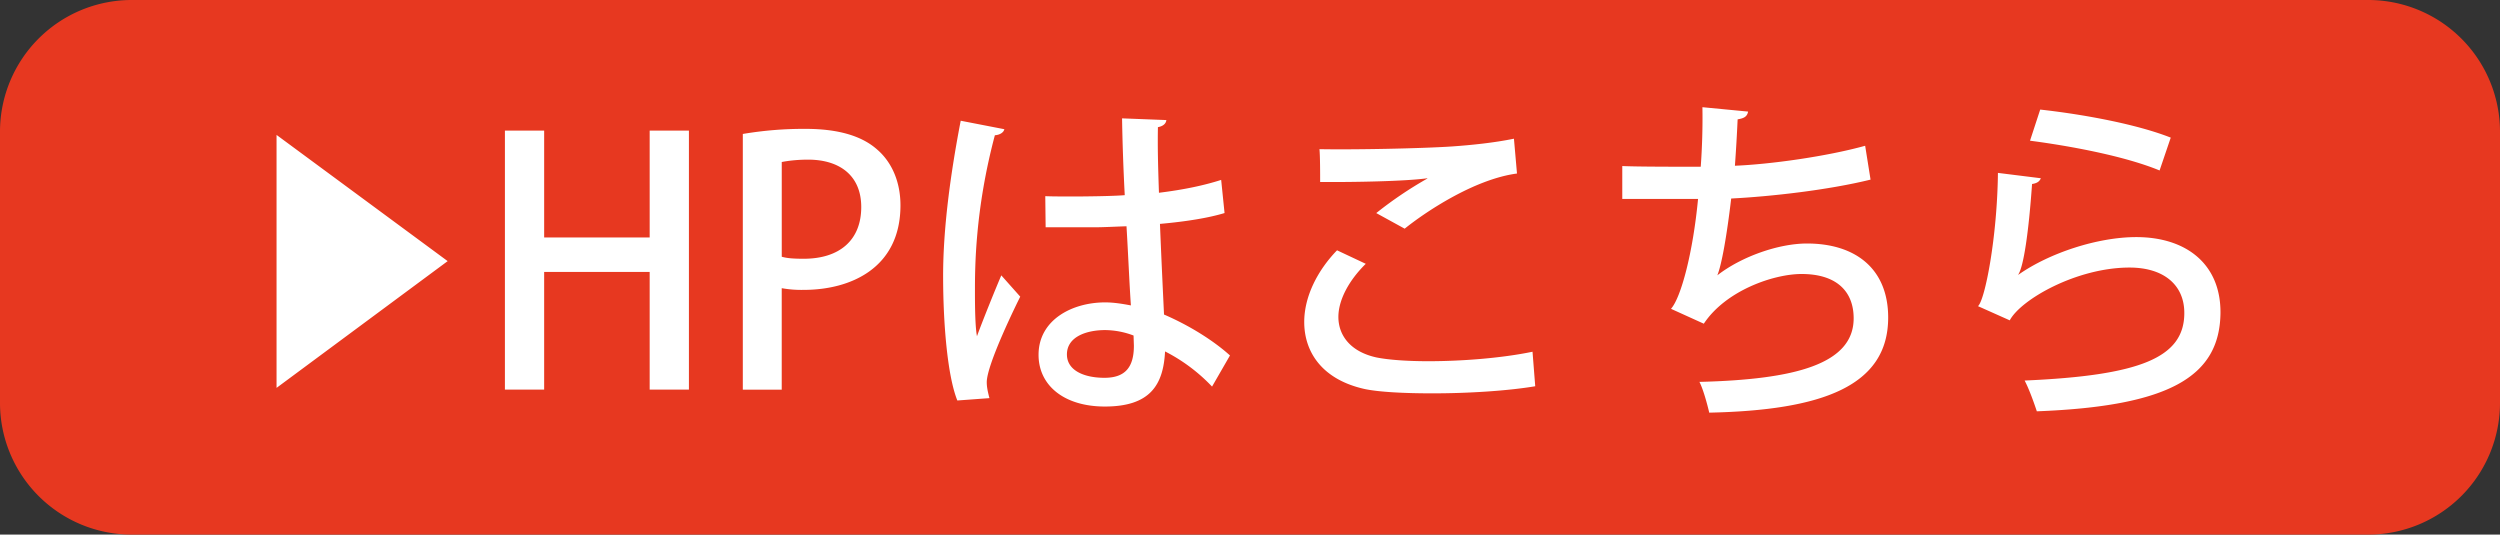 <svg xmlns="http://www.w3.org/2000/svg" width="96.764" height="20.691" overflow="visible"><rect width="100%" height="100%" fill="#333333" stroke="none"/><path d="M96.764 15.591a5.102 5.102 0 0 1-5.101 5.101H5.099A5.1 5.1 0 0 1 0 15.591V5.101A5.1 5.1 0 0 1 5.099 0h86.564a5.102 5.102 0 0 1 5.101 5.101v10.49z" fill="#e73820"/><g fill="#fff"><path d="M10.704 5.222l6.623 4.885-6.623 4.906V5.222zM26.665 15.081h-1.519v-4.555h-4.084v4.555h-1.519V5.054h1.519V9.19h4.084V5.054h1.519v10.027zM28.751 5.185a14.062 14.062 0 0 1 2.436-.197c1.23 0 2.16.262 2.763.799.563.484.903 1.244.903 2.16 0 2.436-1.938 3.273-3.744 3.273a4.28 4.28 0 0 1-.852-.066v3.928h-1.506V5.185zm1.506 4.752c.223.064.498.078.852.078 1.388 0 2.226-.721 2.226-2.002 0-1.219-.838-1.834-2.056-1.834-.472 0-.825.053-1.021.092v3.666zM37.054 15.501c-.393-.982-.55-3.051-.55-4.818 0-1.82.275-3.902.681-6.01l1.689.328c-.026.131-.184.223-.367.234-.771 2.895-.771 5.146-.771 6.063 0 .682.013 1.375.078 1.715.235-.641.707-1.807.942-2.355l.733.824c-.131.262-1.296 2.619-1.296 3.313 0 .184.039.365.104.615l-1.243.091zm3.404-7.908c.563.025 2.475.014 3.076-.039a83.5 83.5 0 0 1-.104-2.973l1.715.066c-.013.131-.117.236-.327.275-.013.746 0 1.373.04 2.539.955-.117 1.754-.287 2.408-.498l.131 1.283c-.602.184-1.466.328-2.5.42.052 1.309.117 2.656.157 3.508.942.406 1.885.982 2.553 1.584l-.694 1.205a6.722 6.722 0 0 0-1.819-1.361c-.065 1.309-.589 2.133-2.33 2.133-1.571 0-2.566-.811-2.566-2.002 0-1.35 1.296-2.029 2.579-2.029.327 0 .654.053.995.117-.053-.746-.104-1.963-.17-3.063-.394.012-.891.039-1.218.039h-1.912l-.014-1.204zm3.417 5.394a3.156 3.156 0 0 0-1.1-.211c-.707 0-1.479.25-1.479.943 0 .615.654.904 1.453.904.812 0 1.139-.42 1.139-1.244l-.013-.392zM59.422 14.95c-1.1.184-2.632.275-3.979.275-1.113 0-2.095-.053-2.632-.17-1.637-.367-2.33-1.428-2.33-2.592 0-1.01.536-2.018 1.27-2.775l1.112.523c-.667.654-1.06 1.414-1.06 2.055 0 .707.458 1.348 1.479 1.57.458.092 1.178.145 2.003.145 1.282 0 2.827-.117 4.032-.367l.105 1.336zm-6.153-6.703a15.078 15.078 0 0 1 1.977-1.336v-.012c-.812.117-2.88.156-4.149.145 0-.328 0-.971-.026-1.271 1.243.027 3.94-.025 5.119-.104.772-.053 1.649-.145 2.408-.301l.118 1.348c-1.676.223-3.587 1.52-4.347 2.135l-1.1-.604zM72.401 6.952c-1.636.404-3.861.654-5.394.732-.17 1.439-.366 2.553-.537 2.973.943-.734 2.383-1.232 3.47-1.232 1.872 0 3.143.971 3.143 2.867 0 2.658-2.566 3.588-6.926 3.68-.079-.34-.236-.916-.38-1.191 3.718-.092 5.97-.693 5.97-2.461 0-1.047-.668-1.715-2.016-1.715-1.087 0-2.934.641-3.784 1.924l-1.27-.576c.393-.445.851-2.186 1.047-4.254h-2.933V6.427c.576.027 2.082.027 3.037.027.053-.721.079-1.545.065-2.305l1.768.17c-.039.211-.183.262-.405.301a65.816 65.816 0 0 1-.105 1.795c1.336-.053 3.535-.354 5.041-.773l.209 1.31zM78.992 6.899c-.052.131-.156.195-.34.223-.131 1.871-.327 3.207-.537 3.508h.014c1.191-.838 3.063-1.453 4.556-1.453 1.938 0 3.273 1.047 3.26 2.934-.026 2.461-1.964 3.613-7.108 3.809-.105-.314-.288-.838-.472-1.191 4.451-.195 6.166-.877 6.18-2.592.013-1.086-.772-1.781-2.121-1.781-2.042 0-4.203 1.232-4.635 2.043l-1.23-.549c.274-.236.746-2.686.772-5.158l1.661.207zm-.025-2.658c1.662.184 3.73.563 5.053 1.086l-.432 1.271c-1.335-.551-3.417-.943-5.015-1.152l.394-1.205z"/></g></svg>